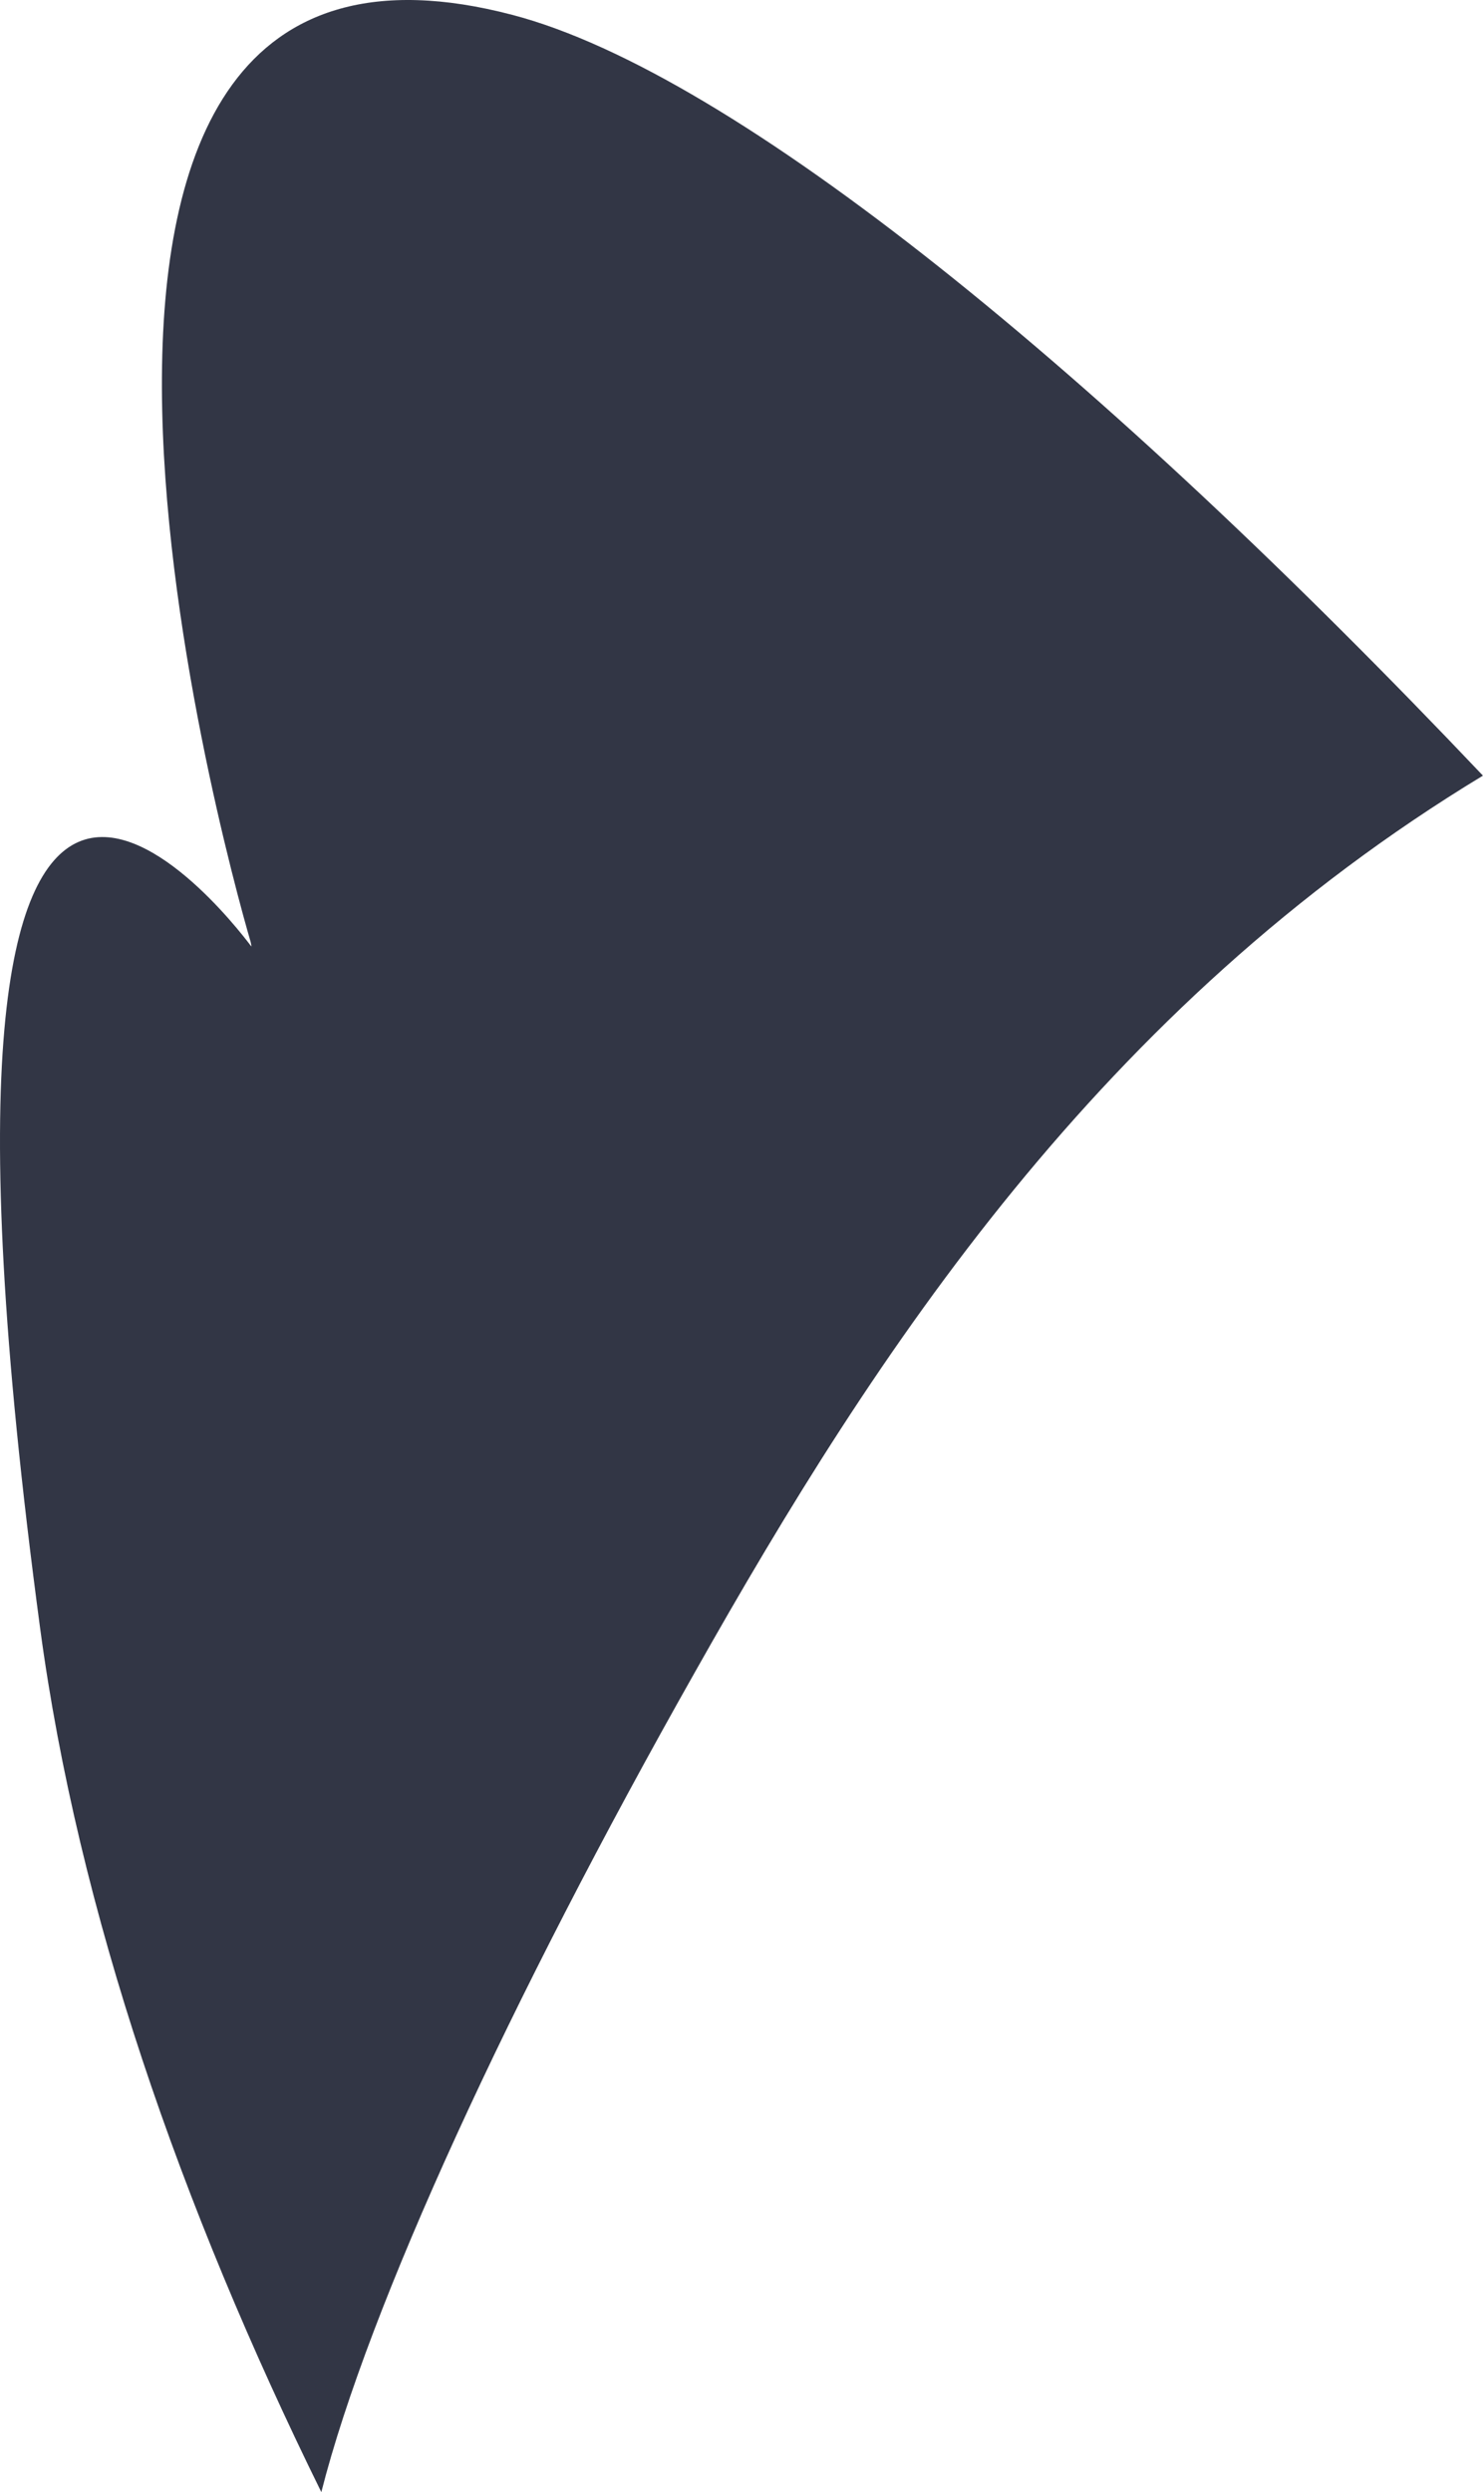 <?xml version="1.0" encoding="UTF-8"?> <svg xmlns="http://www.w3.org/2000/svg" width="146" height="245" viewBox="0 0 146 245" fill="none"> <path d="M145.896 76.253C108.424 36.761 72.39 7.245 50.453 1.475C-4.495 -12.976 21.934 83.289 24.661 92.607C24.698 92.77 24.735 92.933 24.728 93.052C22.282 89.793 -11.277 46.567 3.946 160.06C7.696 187.976 17.783 216.929 31.613 245C36.267 226.683 50.215 196.508 68.329 164.46C86.257 132.648 108.365 98.969 145.896 76.253Z" fill="#323645"></path> </svg> 